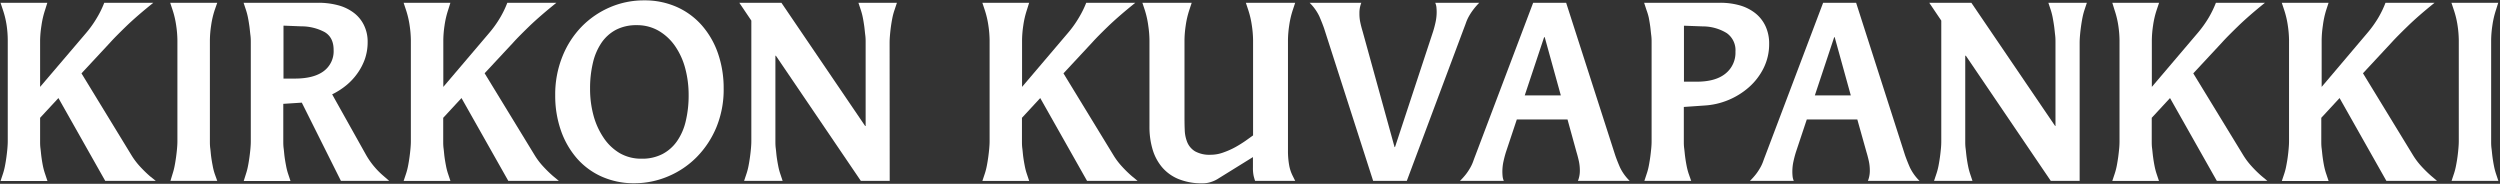 <svg id="Layer_1" data-name="Layer 1" xmlns="http://www.w3.org/2000/svg" viewBox="0 0 748 55"><rect x="0" y="0" width="748" height="55" fill="#333333" stroke="none"/><defs><style>.cls-1{fill:#fff;}</style></defs><title>KIRKON KUVAPANKKIwhite</title><path class="cls-1" d="M46.6,54.11H31.48l-14-24.77L12,35.25v7c0,.62,0,1.34.11,2.16s.17,1.67.29,2.56.26,1.76.43,2.62A19.14,19.14,0,0,0,13.48,52l.72,2.16H.16L.88,52a19.14,19.14,0,0,0,.61-2.38c.17-.86.31-1.74.43-2.62s.22-1.74.29-2.56.11-1.54.11-2.16V12.06A31.55,31.55,0,0,0,2,7.67,26.75,26.75,0,0,0,.88,3L.16.83h14L13.48,3A26.75,26.75,0,0,0,12.4,7.67,31.55,31.55,0,0,0,12,12.06V26L25.65,10A32.44,32.44,0,0,0,29.1,5.15,28.36,28.36,0,0,0,31.19.83H45.88q-4.76,3.81-8,6.91c-2.13,2.07-3.78,3.72-4.93,5l-8.57,9.21,15,24.56a21.45,21.45,0,0,0,2.41,3.2,37.71,37.71,0,0,0,3.06,3Z"/><path class="cls-1" d="M65,54.11h-14L51.64,52a19.14,19.14,0,0,0,.61-2.38c.17-.86.31-1.74.43-2.62s.22-1.74.29-2.56.11-1.54.11-2.16V12.06a31.55,31.55,0,0,0-.36-4.39A26.75,26.75,0,0,0,51.64,3L50.92.83H65L64.24,3a26.75,26.75,0,0,0-1.08,4.68,31.55,31.55,0,0,0-.36,4.39V42.23c0,.62,0,1.34.11,2.16s.16,1.67.28,2.56.27,1.76.44,2.62A17.53,17.53,0,0,0,64.24,52Z"/><path class="cls-1" d="M116.44,54.11H102L90.3,30.71l-5.54.36V42.23c0,.62,0,1.34.11,2.16s.16,1.67.28,2.56.27,1.76.44,2.62A17.53,17.53,0,0,0,86.2,52l.72,2.16h-14L73.6,52a19.14,19.14,0,0,0,.61-2.38c.17-.86.31-1.74.43-2.62s.22-1.74.29-2.56.11-1.54.11-2.16V12.71c0-.62,0-1.34-.11-2.16S74.76,8.88,74.64,8s-.26-1.76-.43-2.63A19.43,19.43,0,0,0,73.6,3L72.88.83H95.2a22.75,22.75,0,0,1,5.87.72,13.5,13.5,0,0,1,4.68,2.2,10.25,10.25,0,0,1,3.09,3.67A11.13,11.13,0,0,1,110,12.56a15.53,15.53,0,0,1-.83,5.12A17.52,17.52,0,0,1,106.9,22a18.22,18.22,0,0,1-3.35,3.57,21.82,21.82,0,0,1-4.17,2.66L109.6,46.48a23.69,23.69,0,0,0,5.18,6.19ZM88.21,23.51q5.63,0,8.61-2.2a7.41,7.41,0,0,0,3-6.37q0-3.74-2.67-5.33a14.78,14.78,0,0,0-7-1.73l-5.33-.21V23.51Z"/><path class="cls-1" d="M167.2,54.11H152.08l-14-24.77-5.47,5.91v7c0,.62,0,1.34.11,2.16s.16,1.67.28,2.56.27,1.76.44,2.62a17.53,17.53,0,0,0,.61,2.38l.72,2.16h-14l.72-2.16a19.14,19.14,0,0,0,.61-2.38c.17-.86.31-1.74.43-2.62s.22-1.74.29-2.56.11-1.54.11-2.16V12.06a31.55,31.55,0,0,0-.36-4.39A26.75,26.75,0,0,0,121.48,3L120.76.83h14L134.08,3A26.75,26.75,0,0,0,133,7.67a31.55,31.55,0,0,0-.36,4.39V26l13.61-16a32.44,32.44,0,0,0,3.45-4.82A29.34,29.34,0,0,0,151.79.83h14.69q-4.75,3.81-8,6.91c-2.13,2.07-3.78,3.72-4.93,5L145,21.92l15,24.56a20.79,20.79,0,0,0,2.41,3.2,37.71,37.71,0,0,0,3.06,3Z"/><path class="cls-1" d="M189.81,54.83a23.6,23.6,0,0,1-9.8-2,21.43,21.43,0,0,1-7.45-5.51A25.41,25.41,0,0,1,167.81,39a31.52,31.52,0,0,1-1.69-10.51,30.26,30.26,0,0,1,2.16-11.6,27.3,27.3,0,0,1,5.83-9,26.43,26.43,0,0,1,8.5-5.76A25.61,25.61,0,0,1,192.76.11a23.56,23.56,0,0,1,9.79,2A21.77,21.77,0,0,1,210,7.6,25.14,25.14,0,0,1,214.83,16a31.78,31.78,0,0,1,1.69,10.51,29.62,29.62,0,0,1-2.2,11.63A27.9,27.9,0,0,1,208.45,47a26.23,26.23,0,0,1-8.53,5.76A25.88,25.88,0,0,1,189.81,54.83ZM192,47.48a13.15,13.15,0,0,0,6.15-1.36,12.24,12.24,0,0,0,4.4-3.86,17.3,17.3,0,0,0,2.62-6,32.81,32.81,0,0,0,.87-7.85,30.56,30.56,0,0,0-1-7.88,21.32,21.32,0,0,0-3-6.66,15.46,15.46,0,0,0-4.89-4.61,12.86,12.86,0,0,0-6.66-1.73,13.17,13.17,0,0,0-6.16,1.37A12.14,12.14,0,0,0,180,12.75a17.9,17.9,0,0,0-2.59,6,32.88,32.88,0,0,0-.86,7.81,30.15,30.15,0,0,0,1,7.89,22.12,22.12,0,0,0,3,6.69,15,15,0,0,0,4.82,4.65A12.78,12.78,0,0,0,192,47.48Z"/><path class="cls-1" d="M266.2,54.11h-8.64L232.14,16.67H232V42.23c0,.62,0,1.34.11,2.16s.16,1.67.28,2.56.27,1.76.44,2.62a17.53,17.53,0,0,0,.61,2.38l.72,2.16H222.64l.72-2.16a19.14,19.14,0,0,0,.61-2.38c.17-.86.31-1.74.43-2.62s.22-1.74.29-2.56.11-1.54.11-2.16V6.16L221.2.83h12.6l25.05,36.86H259v-25c0-.62,0-1.34-.11-2.16s-.17-1.67-.29-2.56-.26-1.76-.43-2.63A19.43,19.43,0,0,0,257.56,3L256.84.83h11.52L267.64,3A17.76,17.76,0,0,0,267,5.36c-.17.87-.32,1.75-.44,2.63s-.21,1.74-.28,2.56-.11,1.54-.11,2.16Z"/><path class="cls-1" d="M340.36,54.11H325.24l-14-24.77-5.47,5.91v7c0,.62,0,1.34.11,2.16s.16,1.67.28,2.56.27,1.76.44,2.62a17.53,17.53,0,0,0,.61,2.38l.72,2.16h-14l.72-2.16a19.14,19.14,0,0,0,.61-2.38c.17-.86.31-1.74.43-2.62s.22-1.74.29-2.56.11-1.54.11-2.16V12.06a31.55,31.55,0,0,0-.36-4.39A26.75,26.75,0,0,0,294.64,3L293.92.83h14L307.24,3a26.75,26.75,0,0,0-1.08,4.68,31.55,31.55,0,0,0-.36,4.39V26l13.61-16a32.44,32.44,0,0,0,3.45-4.82A29.34,29.34,0,0,0,325,.83h14.69q-4.75,3.81-8,6.91c-2.14,2.07-3.78,3.72-4.93,5l-8.57,9.21,15,24.56a20.79,20.79,0,0,0,2.41,3.2,34.72,34.72,0,0,0,3.06,3Z"/><path class="cls-1" d="M387.52,54.11h-12c-.14-.39-.28-.88-.43-1.48a11.4,11.4,0,0,1-.21-2.48V47l-10.23,6.34a8.9,8.9,0,0,1-2.23,1.08,7.85,7.85,0,0,1-2.52.43,18.47,18.47,0,0,1-7.34-1.3,12.82,12.82,0,0,1-4.94-3.6,14.84,14.84,0,0,1-2.8-5.36,23.52,23.52,0,0,1-.9-6.66V12.06a31.55,31.55,0,0,0-.36-4.39A26.75,26.75,0,0,0,342.52,3L341.8.83h14.76L355.84,3a26.75,26.75,0,0,0-1.08,4.68,31.55,31.55,0,0,0-.36,4.39v22c0,1.63,0,3.2.07,4.68a10.59,10.59,0,0,0,.79,3.89,5.78,5.78,0,0,0,2.34,2.66,8.93,8.93,0,0,0,4.72,1,10.8,10.8,0,0,0,3.7-.68A23.56,23.56,0,0,0,369.66,44a36.5,36.5,0,0,0,3.1-1.94l2.16-1.55V12.06a31.55,31.55,0,0,0-.36-4.39A26.75,26.75,0,0,0,373.48,3L372.76.83h14.76L386.8,3a26.75,26.75,0,0,0-1.08,4.68,31.55,31.55,0,0,0-.36,4.39V45.11a24.43,24.43,0,0,0,.32,4.1,11.53,11.53,0,0,0,1.12,3.46Z"/><path class="cls-1" d="M420.92,54.11H410.84L396.16,8.46c-.39-1.1-.86-2.29-1.41-3.56A14.12,14.12,0,0,0,391.83.83h15.48A8.19,8.19,0,0,0,406.74,4,12.27,12.27,0,0,0,407,6.7c.19.89.43,1.81.72,2.77L417.25,44h.14L428.77,9.47c.29-.91.54-1.87.76-2.88a14.46,14.46,0,0,0,.32-2.95,13.88,13.88,0,0,0-.07-1.44,4.54,4.54,0,0,0-.36-1.37H442.6A19.4,19.4,0,0,0,440.72,3a17.88,17.88,0,0,0-1.22,1.87,12.61,12.61,0,0,0-.83,1.81c-.21.6-.44,1.21-.68,1.83Z"/><path class="cls-1" d="M483.28,46.48c.38,1.1.85,2.29,1.4,3.56a14.12,14.12,0,0,0,2.92,4.07H472.12a8.19,8.19,0,0,0,.57-3.17,12.9,12.9,0,0,0-.29-2.7c-.19-.89-.43-1.81-.72-2.77L469,35.75H453.83l-3.24,9.72c-.29.91-.54,1.87-.76,2.88a14.46,14.46,0,0,0-.32,2.95,13.88,13.88,0,0,0,.07,1.44,4.54,4.54,0,0,0,.36,1.37H436.83A19.41,19.41,0,0,0,438.71,52a17.41,17.41,0,0,0,1.22-1.87,12,12,0,0,0,.83-1.8c.21-.6.44-1.21.68-1.83L458.72.83h9.87ZM467,28.55l-4.82-17.42H462L456.2,28.55Z"/><path class="cls-1" d="M506,54.11h-14l.71-2.16a17.49,17.49,0,0,0,.62-2.38c.16-.86.31-1.74.43-2.62s.21-1.74.29-2.56.11-1.54.11-2.16V12.71c0-.62,0-1.34-.11-2.16s-.17-1.67-.29-2.56-.27-1.76-.43-2.63A17.73,17.73,0,0,0,492.63,3L491.92.83H514.6a21.34,21.34,0,0,1,6,.79A13.45,13.45,0,0,1,525.25,4a10.71,10.71,0,0,1,3,3.85,12.27,12.27,0,0,1,1.08,5.26,16.08,16.08,0,0,1-1.66,7.27,18.72,18.72,0,0,1-4.39,5.72,22.1,22.1,0,0,1-6.23,3.86A21.84,21.84,0,0,1,510,31.57l-6.2.43V42.23c0,.62,0,1.34.11,2.16s.17,1.67.29,2.56.26,1.76.43,2.62a19.14,19.14,0,0,0,.61,2.38Zm1.65-29.67c3.75,0,6.61-.8,8.6-2.41a8,8,0,0,0,3-6.59,6.25,6.25,0,0,0-2.62-5.54,13.66,13.66,0,0,0-7.1-2l-5.69-.21V24.44Z"/><path class="cls-1" d="M570,46.48c.39,1.1.86,2.29,1.41,3.56a14.26,14.26,0,0,0,2.91,4.07H558.88a8.19,8.19,0,0,0,.57-3.17,12.9,12.9,0,0,0-.29-2.7c-.19-.89-.43-1.81-.72-2.77l-2.73-9.72H540.59l-3.24,9.72c-.29.91-.54,1.87-.76,2.88a14.46,14.46,0,0,0-.32,2.95,13.88,13.88,0,0,0,.07,1.44,4.54,4.54,0,0,0,.36,1.37H523.59A19.41,19.41,0,0,0,525.47,52a17.41,17.41,0,0,0,1.22-1.87,12,12,0,0,0,.83-1.8c.21-.6.44-1.21.68-1.83L545.48.83h9.87ZM553.76,28.55l-4.82-17.42h-.15L543,28.55Z"/><path class="cls-1" d="M622.23,54.11h-8.64L588.18,16.67H588V42.23c0,.62,0,1.34.11,2.16s.17,1.67.29,2.56.26,1.76.43,2.62a19.14,19.14,0,0,0,.61,2.38l.72,2.16H578.67l.72-2.16a19.09,19.09,0,0,0,.62-2.38c.16-.86.31-1.74.43-2.62s.21-1.74.29-2.56.1-1.54.1-2.16V6.16L577.23.83h12.6l25.06,36.86H615v-25c0-.62,0-1.34-.1-2.16s-.17-1.67-.29-2.56-.27-1.76-.43-2.63A19.39,19.39,0,0,0,613.59,3L612.87.83h11.52L623.67,3a19.43,19.43,0,0,0-.61,2.37c-.17.87-.31,1.75-.43,2.63s-.22,1.74-.29,2.56-.11,1.54-.11,2.16Z"/><path class="cls-1" d="M678.39,54.11H663.27l-14-24.77-5.47,5.91v7c0,.62,0,1.34.11,2.16s.17,1.67.29,2.56.26,1.76.43,2.62a19.14,19.14,0,0,0,.61,2.38l.72,2.16H632l.72-2.16a19.09,19.09,0,0,0,.62-2.38c.16-.86.31-1.74.43-2.62s.21-1.74.29-2.56.1-1.54.1-2.16V12.06a31.55,31.55,0,0,0-.36-4.39A26.75,26.75,0,0,0,632.67,3L632,.83h14L645.27,3a26.75,26.75,0,0,0-1.08,4.68,31.55,31.55,0,0,0-.36,4.39V26l13.61-16a33.29,33.29,0,0,0,3.46-4.82A30.39,30.39,0,0,0,663,.83h14.68c-3.16,2.54-5.82,4.85-7.95,6.91s-3.78,3.72-4.93,5l-8.57,9.21,15,24.56a21.54,21.54,0,0,0,2.42,3.2,34.72,34.72,0,0,0,3.06,3Z"/><path class="cls-1" d="M729.15,54.11H714l-14-24.77-5.47,5.91v7c0,.62,0,1.34.11,2.16s.17,1.67.29,2.56.26,1.76.43,2.62A19.14,19.14,0,0,0,696,52l.72,2.16h-14l.72-2.16a17.53,17.53,0,0,0,.61-2.38c.17-.86.32-1.74.44-2.62s.21-1.74.28-2.56.11-1.54.11-2.16V12.06a31.55,31.55,0,0,0-.36-4.39A26.75,26.75,0,0,0,683.43,3L682.71.83h14L696,3A26.75,26.75,0,0,0,695,7.67a31.55,31.55,0,0,0-.36,4.39V26L708.2,10a33.29,33.29,0,0,0,3.46-4.82A29.2,29.2,0,0,0,713.74.83h14.69q-4.75,3.81-7.95,6.91c-2.14,2.07-3.78,3.72-4.94,5L707,21.92l15,24.56a21.45,21.45,0,0,0,2.41,3.2,37.71,37.71,0,0,0,3.06,3Z"/><path class="cls-1" d="M747.51,54.11h-14l.72-2.16a19.14,19.14,0,0,0,.61-2.38c.17-.86.32-1.74.44-2.62s.21-1.74.28-2.56.11-1.54.11-2.16V12.06a31.55,31.55,0,0,0-.36-4.39A26.75,26.75,0,0,0,734.19,3L733.47.83h14L746.79,3a26.75,26.75,0,0,0-1.08,4.68,31.55,31.55,0,0,0-.36,4.39V42.23c0,.62,0,1.34.11,2.16s.17,1.67.29,2.56.26,1.76.43,2.62a19.14,19.14,0,0,0,.61,2.38Z"/></svg>